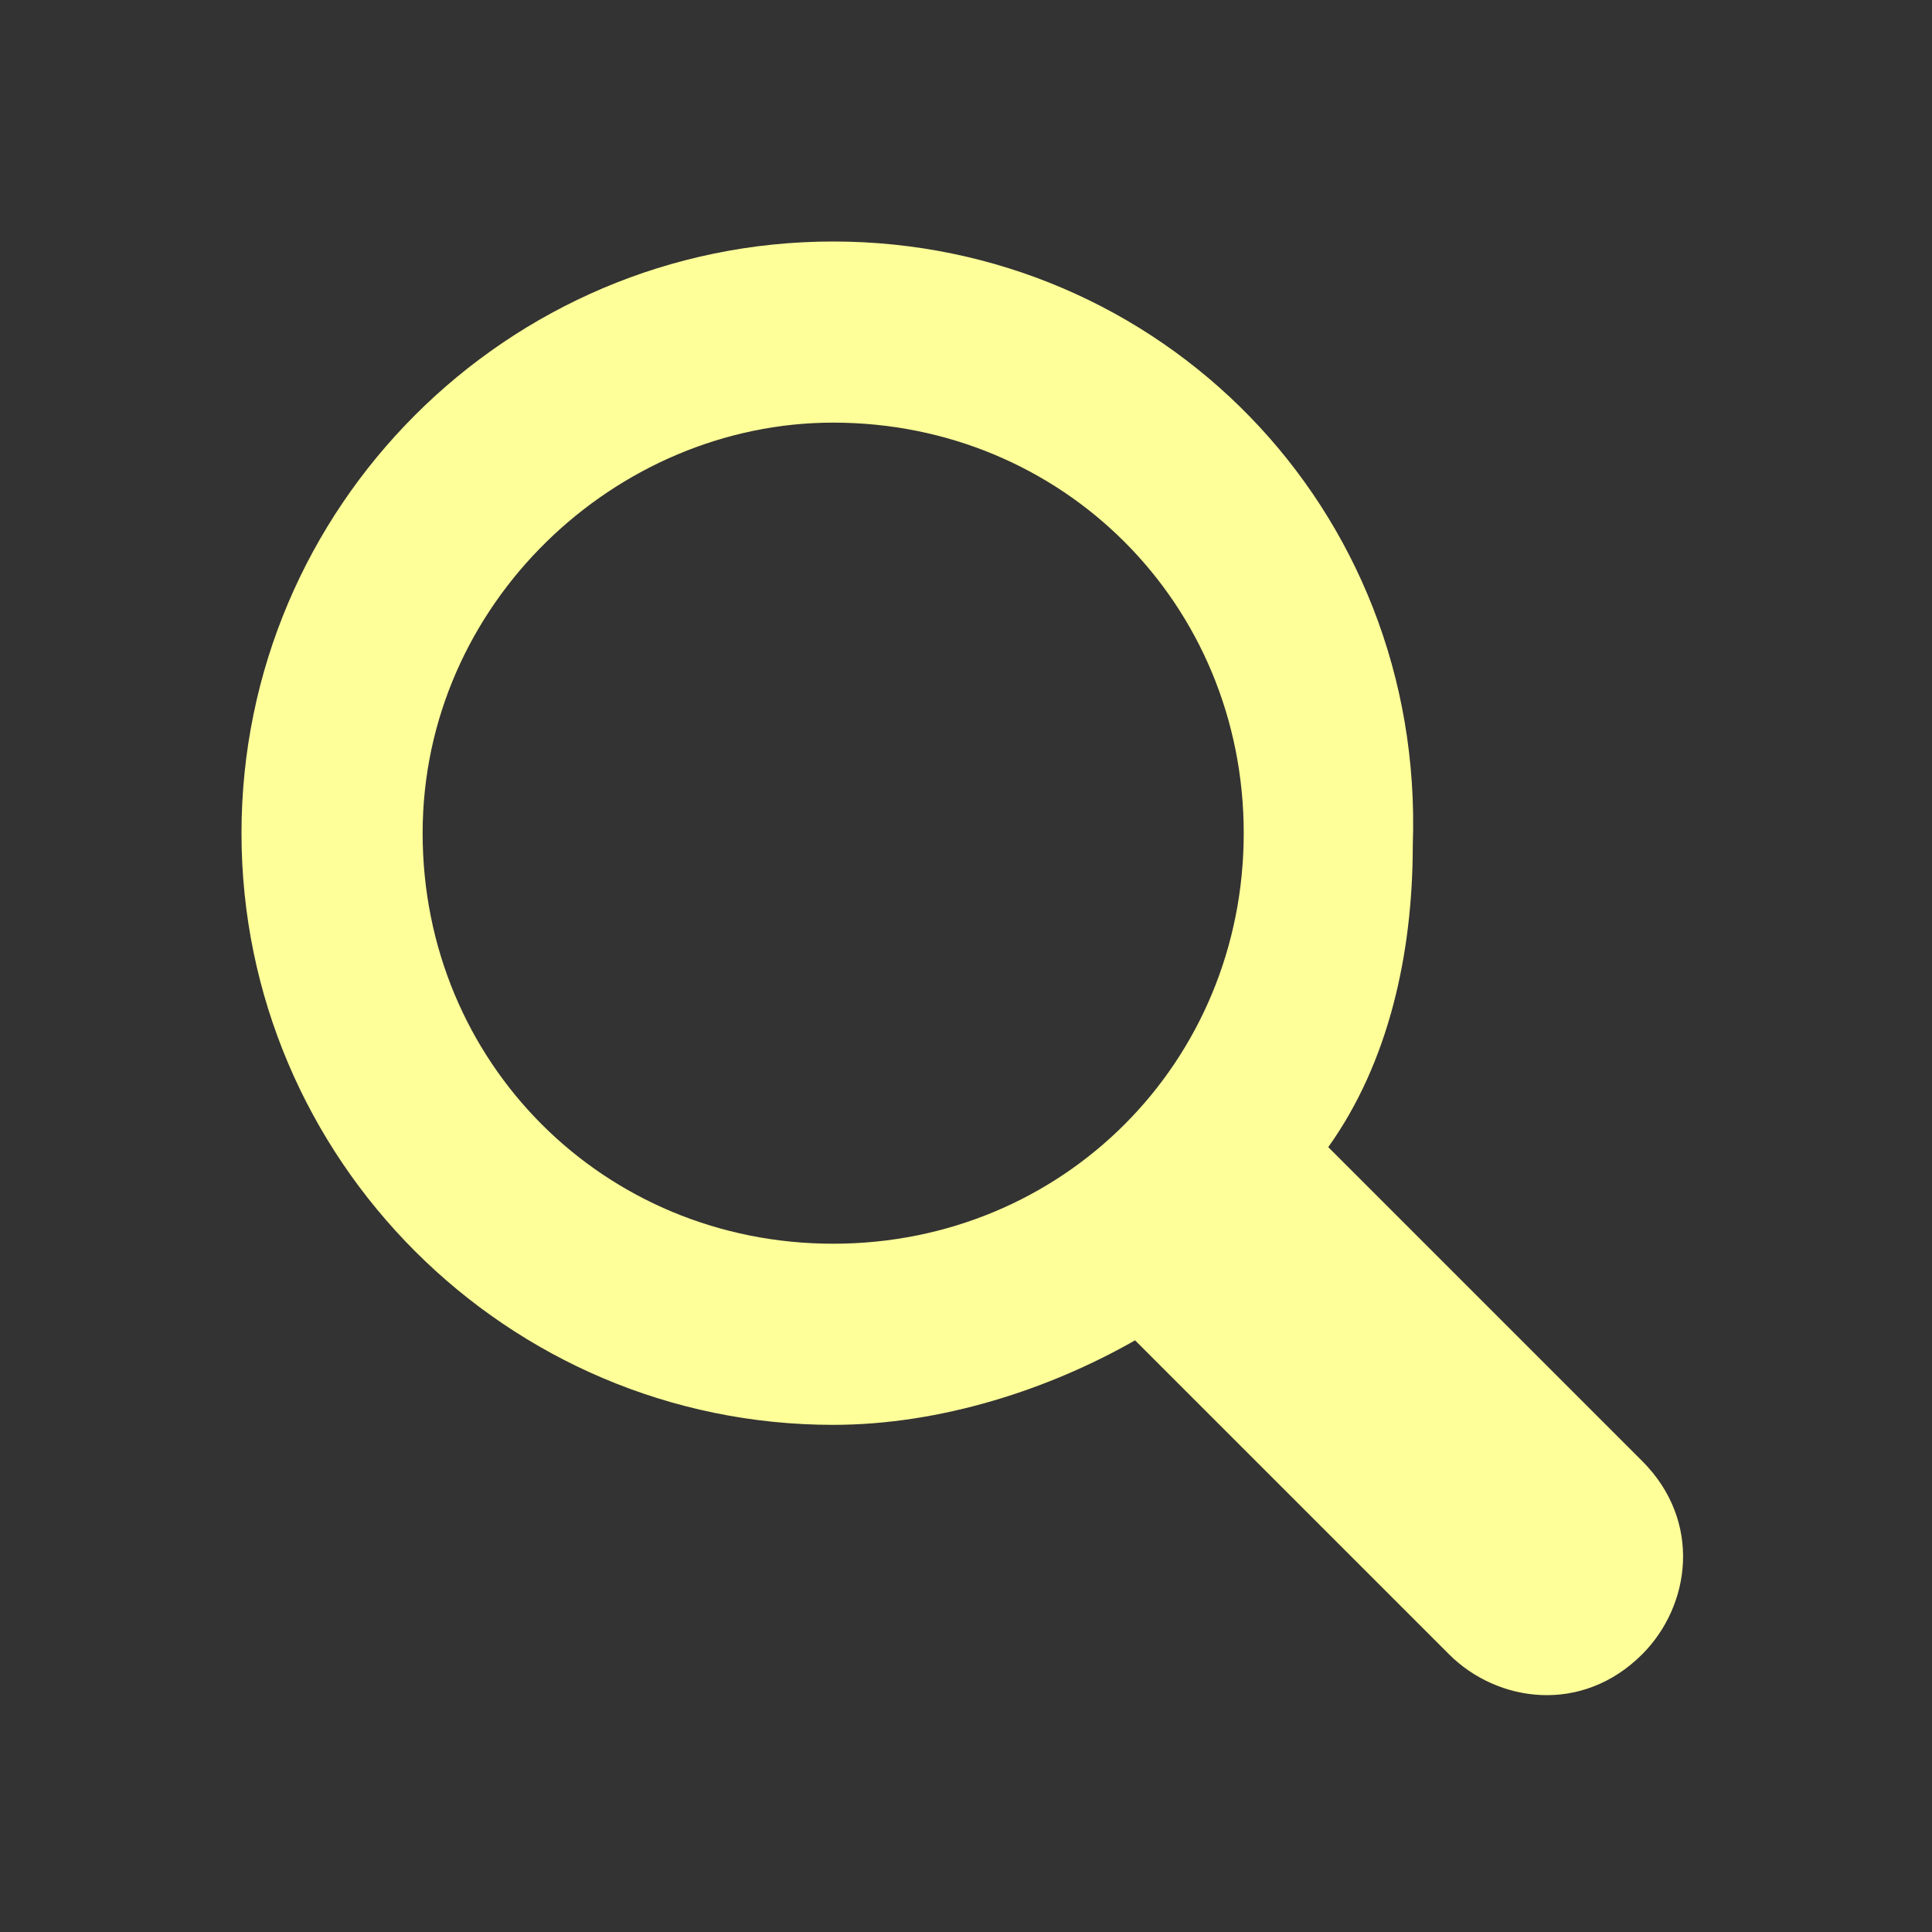 <?xml version="1.0" encoding="utf-8"?>
<!-- Generator: Adobe Illustrator 19.1.0, SVG Export Plug-In . SVG Version: 6.00 Build 0)  -->
<svg version="1.1" id="Layer_1" xmlns="http://www.w3.org/2000/svg" xmlns:xlink="http://www.w3.org/1999/xlink" x="0px" y="0px"
	 viewBox="-391 93 16 16" style="enable-background:new -391 93 16 16;" xml:space="preserve">
<rect x="-391" y="93" width="16" height="16" fill="#333333" stroke="none"/>
<style type="text/css">
	.st0{fill:#FFFF99;}
</style>
<path class="st0" d="M-384.1,95c-2.7,0-4.9,2.2-4.9,4.9c0,2.7,2.2,4.9,4.9,4.9c0.9,0,1.8-0.3,2.5-0.7l0,0l2.6,2.6
	c0.4,0.4,1.1,0.5,1.6,0c0.4-0.4,0.5-1.1,0-1.6l0,0l-2.6-2.6l0,0c0.5-0.7,0.7-1.6,0.7-2.5C-379.2,97.2-381.4,95-384.1,95z
	 M-384.1,96.5c1.9,0,3.4,1.5,3.4,3.4s-1.5,3.4-3.4,3.4s-3.4-1.5-3.4-3.4S-385.9,96.5-384.1,96.5z"/>
</svg>
